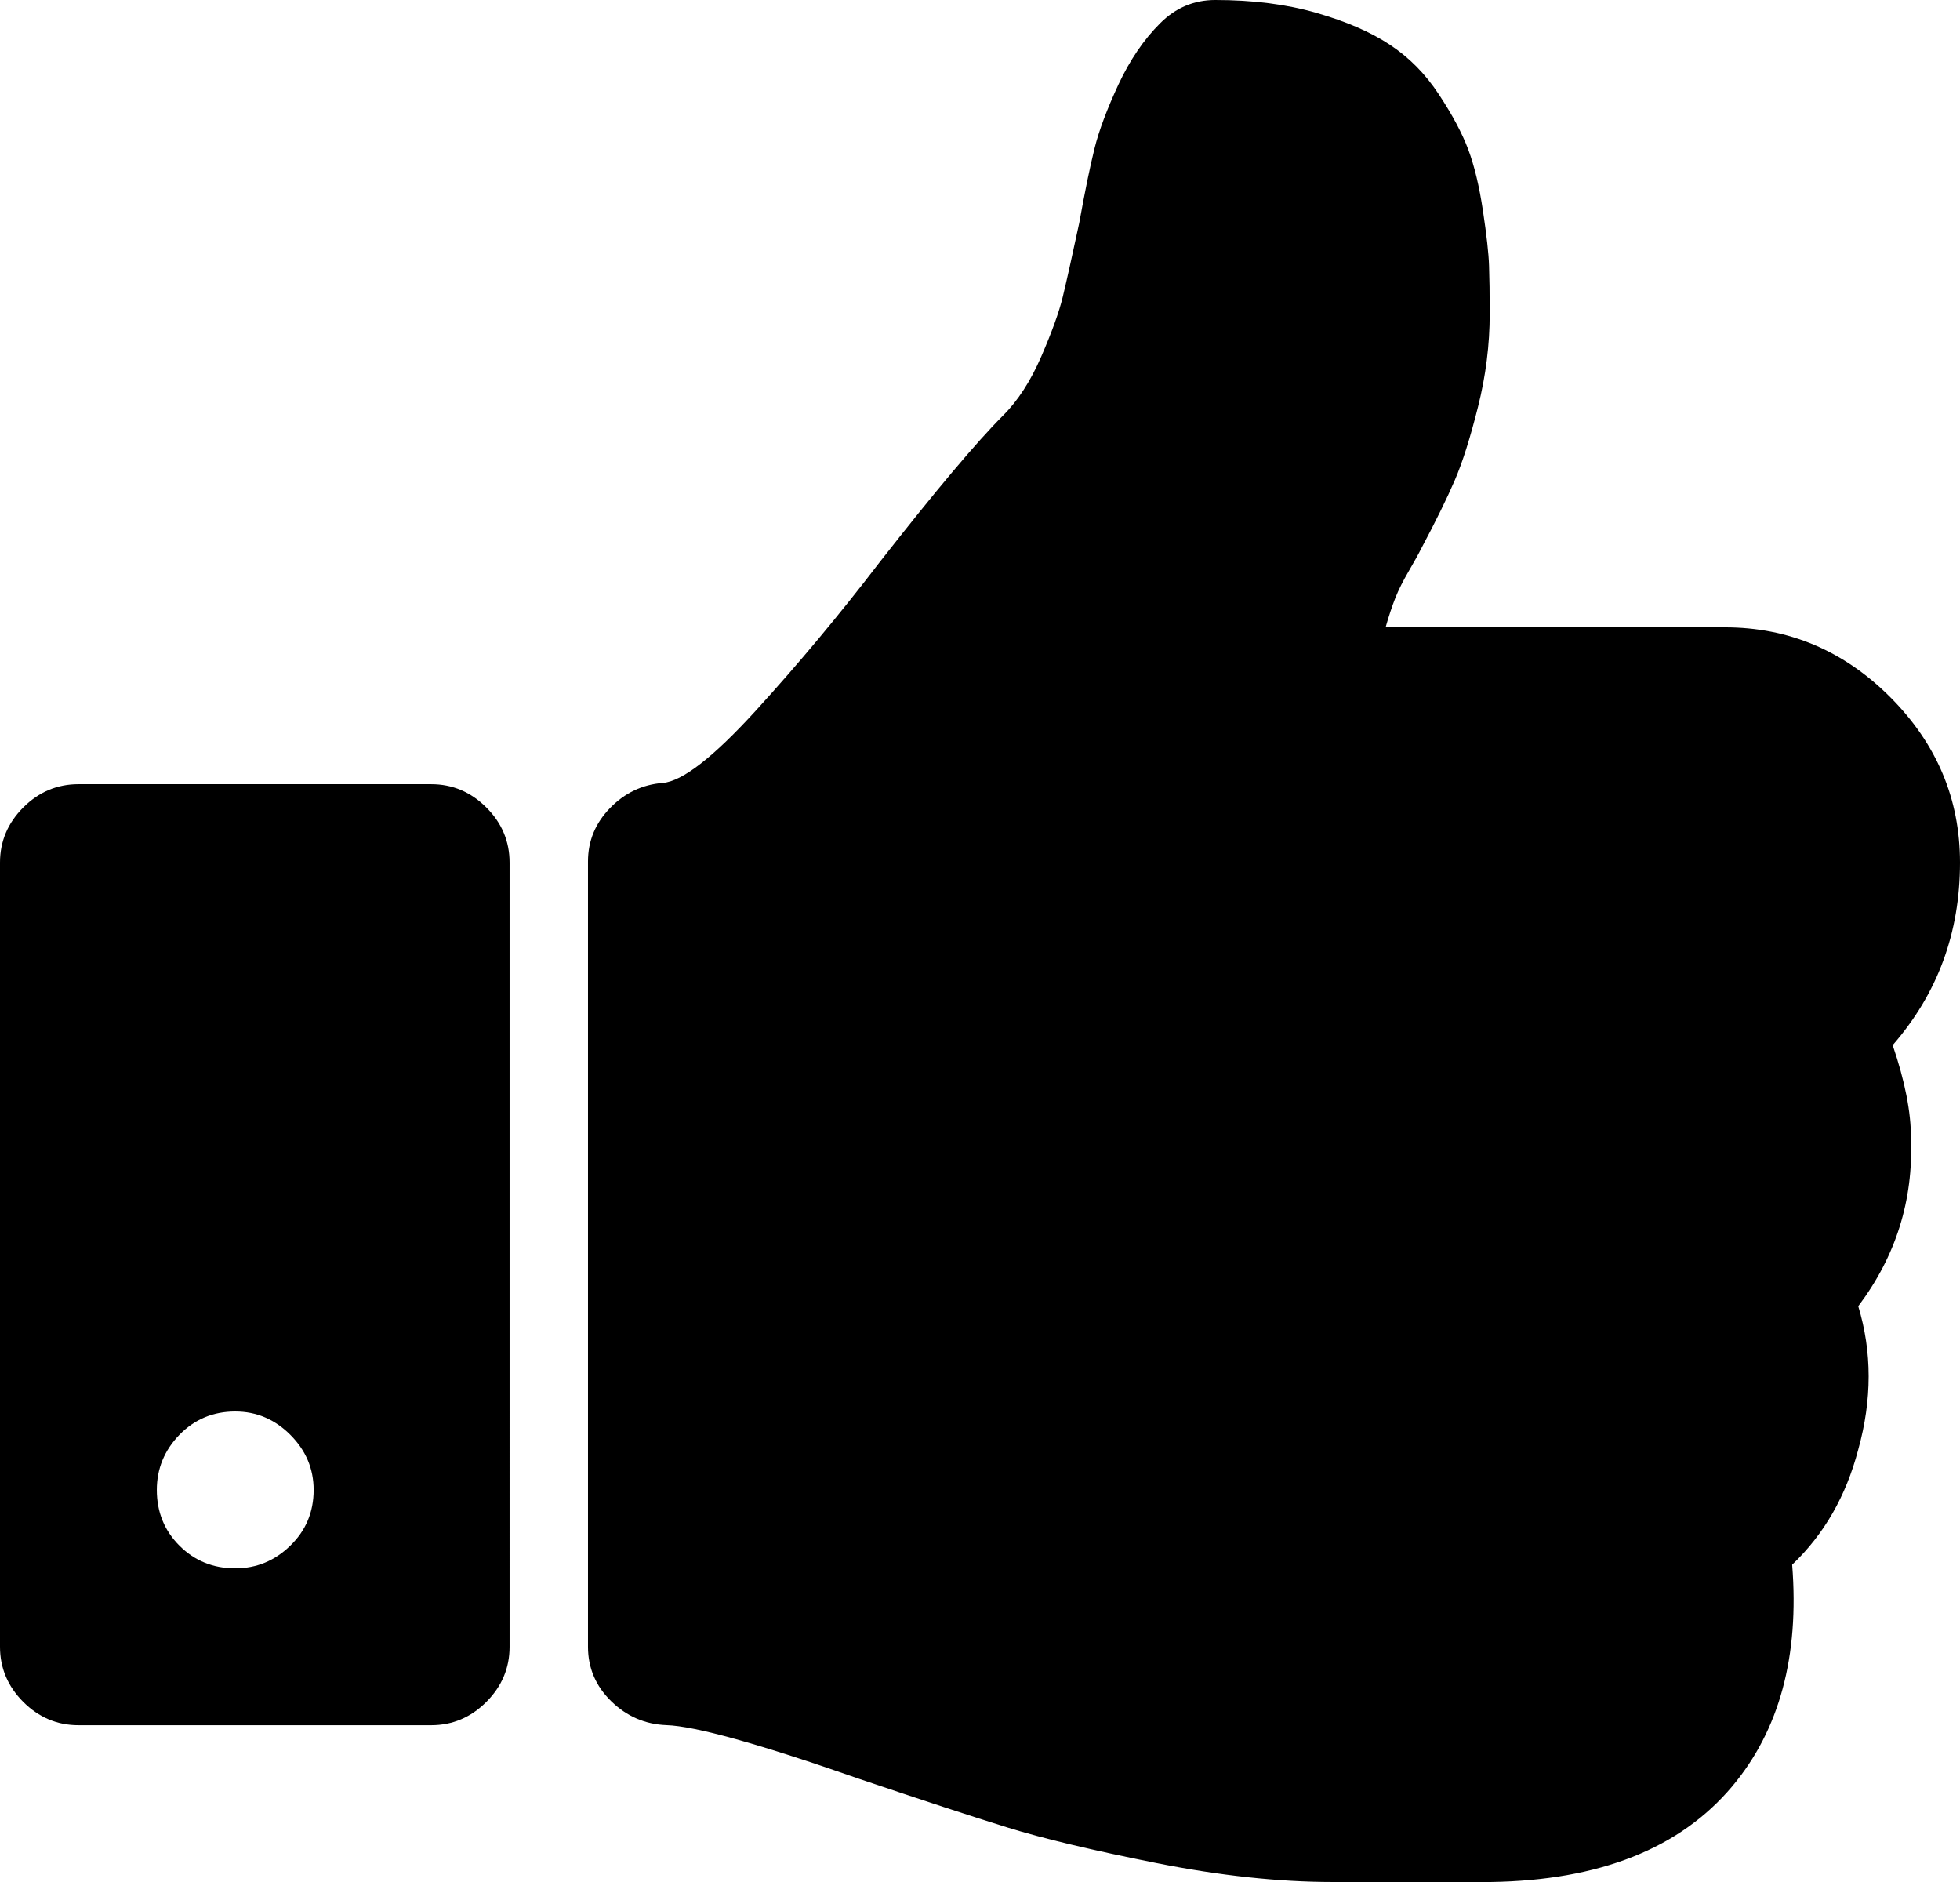 <!-- Generator: Adobe Illustrator 21.0.0, SVG Export Plug-In  -->
<svg version="1.1"
	 xmlns="http://www.w3.org/2000/svg" xmlns:xlink="http://www.w3.org/1999/xlink" xmlns:a="http://ns.adobe.com/AdobeSVGViewerExtensions/3.0/"
	 x="0px" y="0px" width="104.285px" height="100.113px" viewBox="0 0 104.285 100.113"
	 style="enable-background:new 0 0 104.285 100.113;" xml:space="preserve">
<defs>
</defs>
<g>
	<path d="M100.703,55.597c2.387-2.738,3.582-5.972,3.582-9.71c0-3.391-1.238-6.321-3.711-8.801c-2.476-2.477-5.41-3.715-8.797-3.715
		H73.723c0.172-0.609,0.347-1.129,0.519-1.567c0.172-0.433,0.414-0.91,0.719-1.433c0.301-0.52,0.519-0.91,0.648-1.172
		c0.786-1.477,1.383-2.695,1.793-3.648c0.414-0.957,0.825-2.262,1.239-3.914c0.414-1.649,0.621-3.301,0.621-4.954
		c0-1.043-0.012-1.89-0.035-2.539c-0.02-0.652-0.129-1.632-0.325-2.933c-0.195-1.305-0.457-2.391-0.781-3.258
		c-0.328-0.871-0.848-1.848-1.566-2.934c-0.715-1.09-1.586-1.968-2.606-2.64c-1.023-0.676-2.324-1.239-3.914-1.696
		C68.449,0.226,66.66,0,64.66,0c-1.133,0-2.109,0.414-2.933,1.238c-0.872,0.867-1.61,1.957-2.219,3.258
		c-0.606,1.305-1.031,2.433-1.27,3.391c-0.238,0.957-0.511,2.281-0.816,3.976c-0.391,1.824-0.684,3.137-0.879,3.941
		c-0.195,0.805-0.578,1.86-1.141,3.161c-0.566,1.304-1.238,2.347-2.023,3.129c-1.434,1.433-3.625,4.043-6.582,7.82
		c-2.129,2.781-4.324,5.41-6.582,7.887c-2.262,2.48-3.91,3.761-4.953,3.847c-1.086,0.086-2.02,0.531-2.805,1.336
		c-0.781,0.805-1.172,1.75-1.172,2.836v41.781c0,1.129,0.414,2.094,1.238,2.899c0.825,0.804,1.805,1.226,2.934,1.269
		c1.52,0.047,4.953,1,10.297,2.871c3.348,1.129,5.965,1.989,7.855,2.575c1.887,0.586,4.528,1.214,7.918,1.89
		c3.387,0.672,6.516,1.008,9.383,1.008h8.41c5.782-0.086,10.059-1.781,12.84-5.082c2.52-2.996,3.582-6.93,3.195-11.797
		c1.692-1.609,2.868-3.648,3.516-6.125c0.738-2.652,0.738-5.195,0-7.625c2-2.652,2.934-5.629,2.805-8.93
		C101.68,59.16,101.355,57.512,100.703,55.597L100.703,55.597z M100.703,55.597"/>
	<path d="M22.941,41.715H4.172c-1.129,0-2.11,0.414-2.934,1.238C0.414,43.777,0,44.758,0,45.887v41.714
		c0,1.129,0.414,2.106,1.238,2.934c0.828,0.824,1.805,1.238,2.934,1.238h18.769c1.133,0,2.11-0.414,2.934-1.238
		c0.828-0.828,1.238-1.805,1.238-2.934V45.887c0-1.129-0.41-2.11-1.238-2.934C25.051,42.129,24.074,41.715,22.941,41.715
		L22.941,41.715z M15.445,82.222c-0.824,0.805-1.8,1.207-2.929,1.207c-1.176,0-2.164-0.402-2.969-1.207
		c-0.801-0.8-1.203-1.789-1.203-2.964c0-1.129,0.402-2.106,1.203-2.934c0.805-0.824,1.793-1.238,2.969-1.238
		c1.129,0,2.105,0.414,2.929,1.238c0.828,0.828,1.243,1.805,1.243,2.934C16.688,80.433,16.273,81.422,15.445,82.222L15.445,82.222z
		 M15.445,82.222"/>
</g>
</svg>
